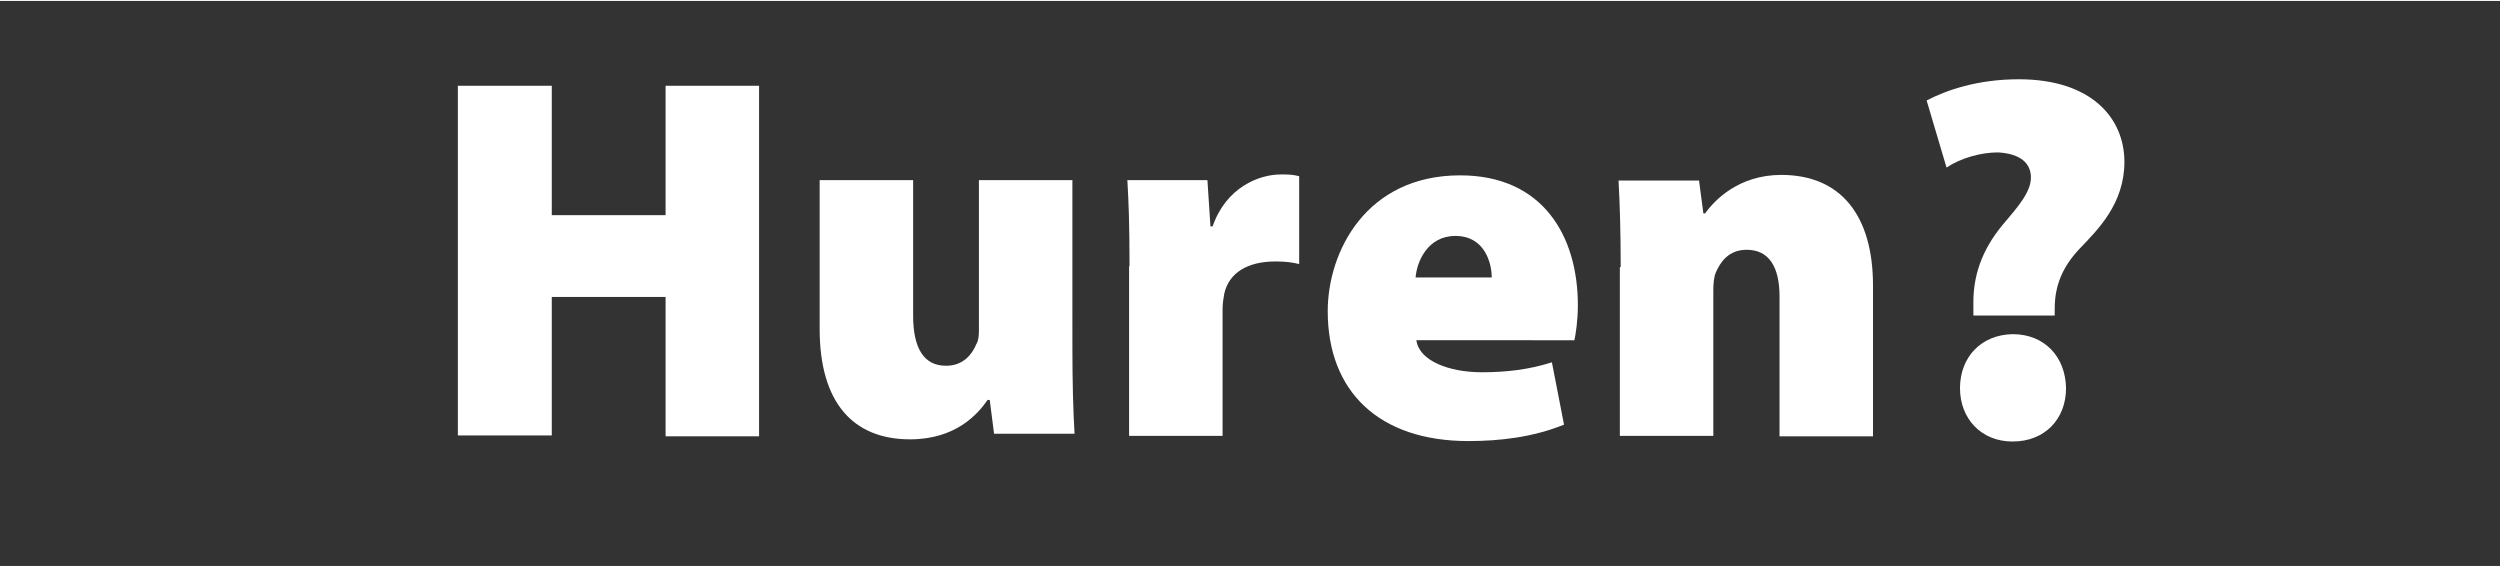 <svg version="1.1" xmlns="http://www.w3.org/2000/svg" width="57.77" height="13.1" viewBox="0 0 57.768 13.056" enable-background="new 0 0 57.768 13.056"><rect x="0" y="0" width="57.768" height="13.056" fill="#333333" stroke="none"/><g fill="#fff"><path d="M12.75 1.96v2.99h2.63V1.96h2.16v8.1h-2.16V6.84h-2.63v3.2h-2.17V1.96H12.75"/><path d="M24.78 8c0 .84.02 1.51.05 2h-1.86l-.1-.78h-.05c-.22.32-.73.91-1.79.91-1.32 0-2.09-.85-2.09-2.55V4.14h2.16v3.13c0 .76.25 1.16.76 1.16.41 0 .61-.28.7-.5.05-.08.06-.19.06-.31V4.14h2.16V8"/><path d="M26.1 6.13c0-.94-.02-1.5-.05-1.99h1.85l.07 1.07h.05c.31-.9 1.07-1.2 1.57-1.2.19 0 .27 0 .43.04v2.03c-.16-.04-.32-.06-.55-.06-.64 0-1.07.26-1.18.74-.02.11-.04.23-.04.37v2.92h-2.16V6.13"/><path d="M32.73 7.85c.07.47.76.73 1.51.73.56 0 1.09-.06 1.62-.23l.28 1.44c-.71.29-1.48.38-2.21.38-2.07 0-3.25-1.15-3.25-3 0-1.38.89-3.14 3.06-3.14 1.91 0 2.72 1.4 2.72 3 0 .36-.05.67-.08.81H32.73M34.47 6.39c0-.33-.16-.96-.84-.96-.64 0-.89.59-.92.96H34.47"/><path d="M37.45 6.15c0-.78-.02-1.46-.05-2h1.86l.1.76H39.4c.22-.31.78-.89 1.76-.89 1.38 0 2.12.94 2.12 2.56v3.48h-2.16V6.83c0-.68-.24-1.08-.76-1.08-.42 0-.61.29-.71.52-.05.11-.06.28-.06.43v3.35h-2.16V6.15"/><path d="M45.6 7.27l-.001-.3c-.001-.6.18-1.2.68-1.8.32-.38.65-.74.65-1.09 0-.32-.23-.55-.76-.58-.4 0-.86.13-1.19.35l-.46-1.55c.46-.24 1.18-.49 2.13-.49 1.67 0 2.44.89 2.44 1.91 0 .97-.62 1.57-1.03 2-.4.42-.58.86-.58 1.38l-.001.17H45.6M46.5 10.18c-.72 0-1.21-.53-1.21-1.23 0-.73.5-1.24 1.22-1.25.73 0 1.22.52 1.23 1.25 0 .71-.49 1.23-1.23 1.23H46.5"/></g></svg>